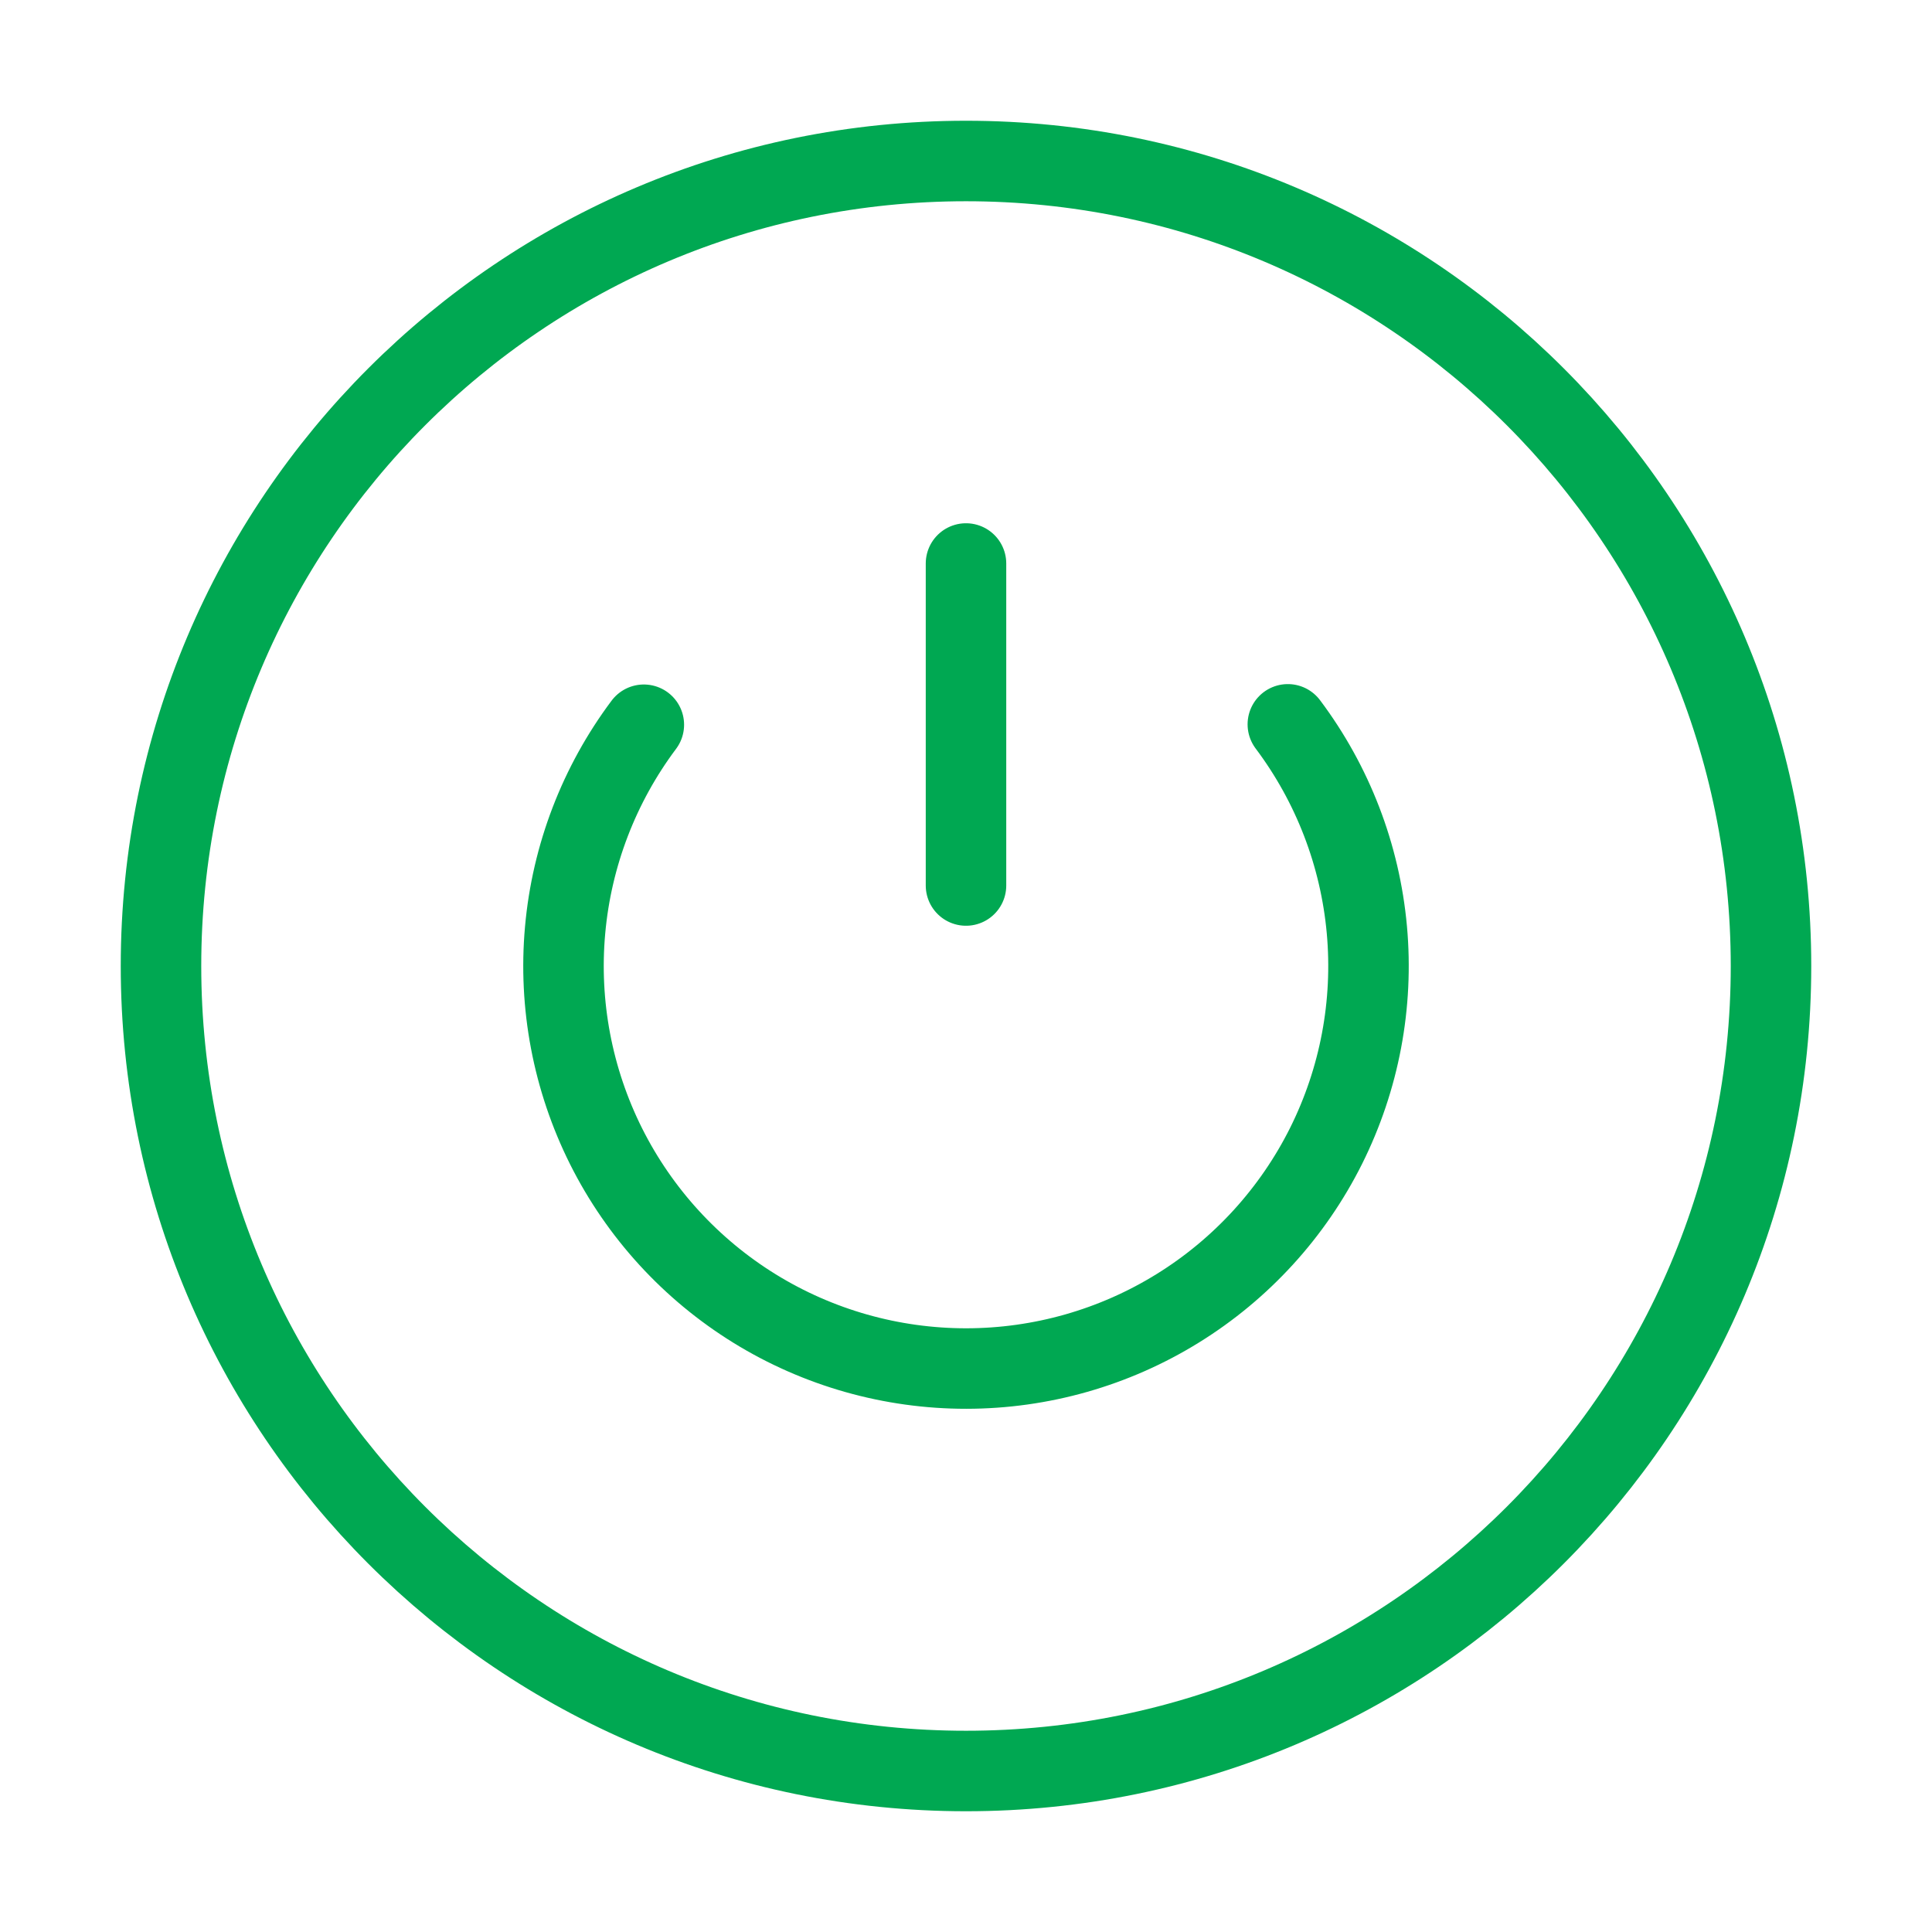 <svg width="48" height="48" viewBox="0 0 48 48" fill="none" xmlns="http://www.w3.org/2000/svg">
<path d="M24 14V22M15.996 18.006C14.883 19.492 14.205 21.259 14.04 23.109C13.874 24.959 14.227 26.818 15.058 28.479C15.89 30.139 17.167 31.535 18.748 32.511C20.328 33.486 22.149 34.002 24.006 34.001C25.863 34 27.683 33.482 29.262 32.504C30.841 31.527 32.117 30.129 32.947 28.468C33.776 26.806 34.127 24.946 33.959 23.097C33.791 21.247 33.111 19.481 31.996 17.996M44 24C44 35.046 35.046 44 24 44C12.954 44 4 35.046 4 24C4 12.954 12.954 4 24 4C35.046 4 44 12.954 44 24Z" stroke="#00A852" stroke-width="2" stroke-linecap="round" stroke-linejoin="round"/>
</svg>
